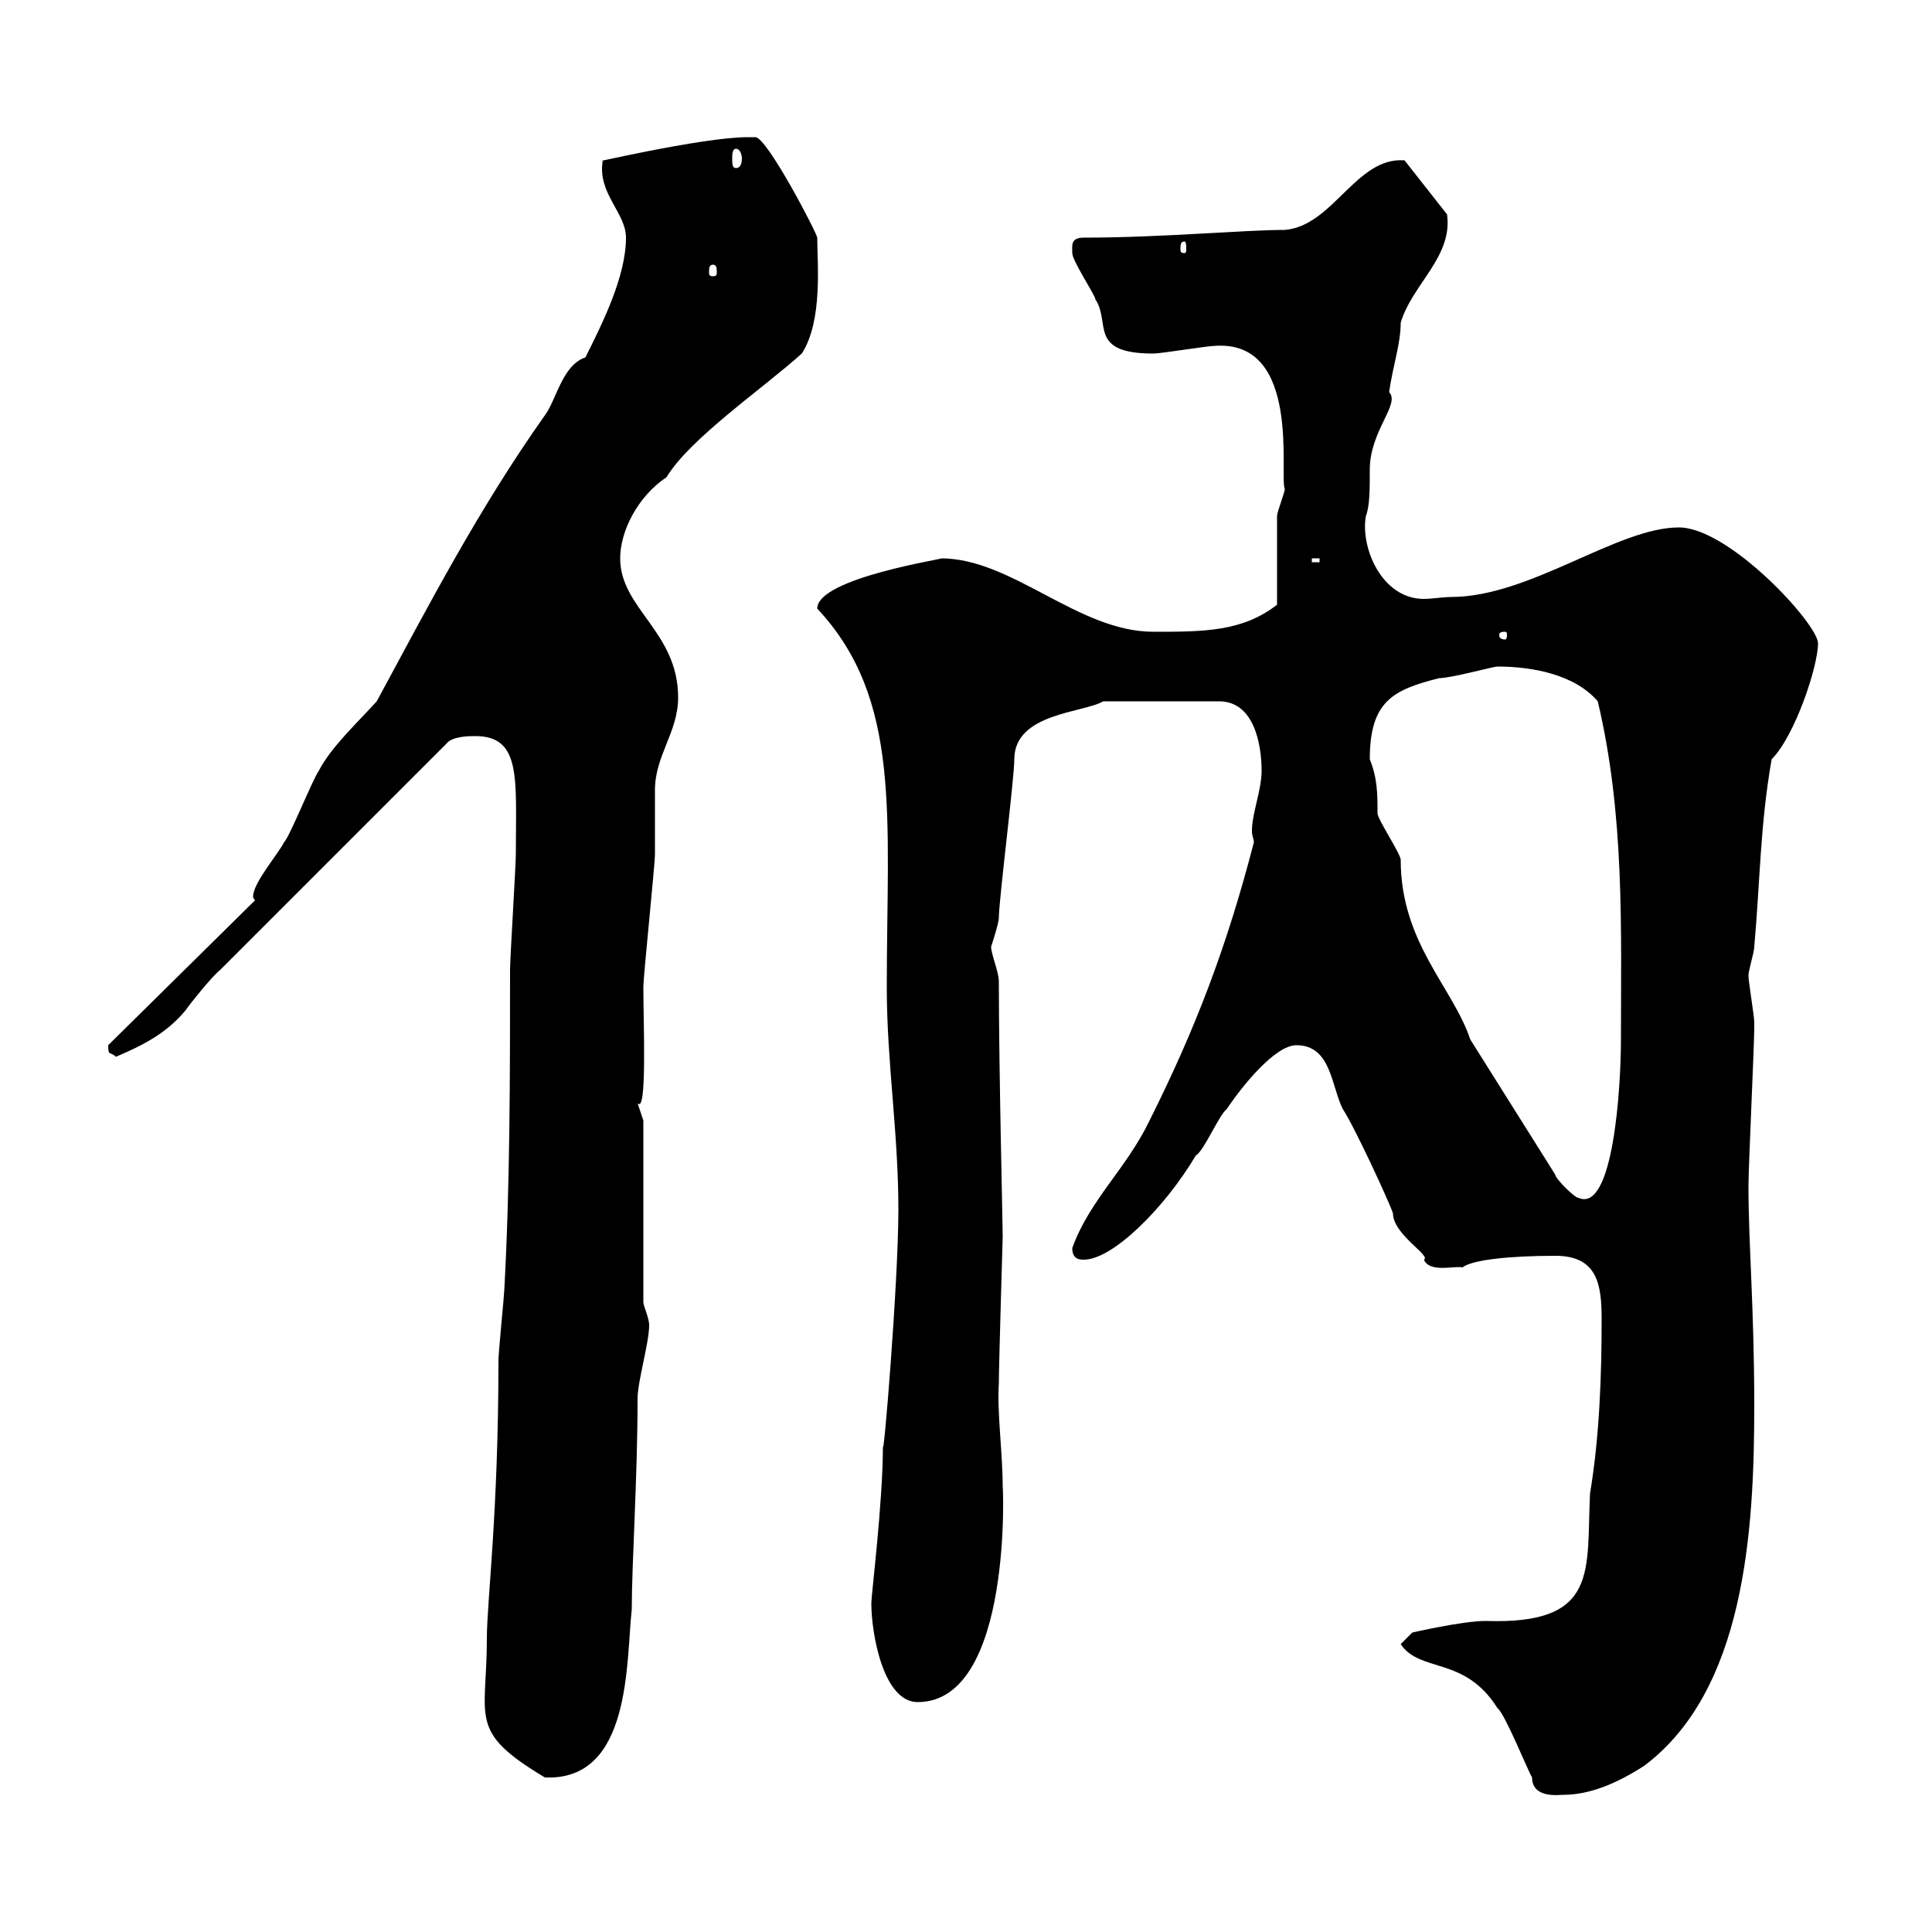 <svg xmlns="http://www.w3.org/2000/svg" xmlns:xlink="http://www.w3.org/1999/xlink" width="300" height="300"><path d="M217.50 255.30C220.50 259.80 227.40 257.10 232.50 265.20C233.70 266.10 237.30 275.10 237.90 276C237.90 279.30 242.10 278.70 242.70 278.70C246.90 278.70 251.10 276.90 255.30 274.20C270.90 262.50 272.40 237.90 272.40 218.40C272.40 203.10 271.50 193.20 271.50 184.20C271.50 181.20 272.40 162.30 272.40 159.60C272.40 159.60 272.40 159.60 272.40 158.70C272.40 157.80 271.50 152.40 271.50 151.50C271.50 150.60 272.40 147.90 272.40 147C273.30 137.10 273.30 128.10 275.10 117.90C278.70 114.30 282.30 103.50 282.30 99.90C282.30 96.90 268.50 81.90 260.70 81.90C251.10 81.90 237.60 92.70 225.30 92.70C224.10 92.70 222.30 93 221.10 93C214.50 93 211.20 84.90 212.10 80.10C212.70 78.60 212.70 75.90 212.70 72.90C212.70 66.90 217.50 62.70 215.70 60.90C216.30 56.70 217.50 53.40 217.50 50.10C219.30 44.10 225.60 39.90 224.70 33.30L218.10 24.90C210.60 24.30 207 35.10 199.50 35.70C193.20 35.70 180.30 36.90 168.30 36.90C166.20 36.90 166.50 38.10 166.50 39.30C166.50 40.50 170.10 45.90 170.10 46.50C172.50 50.10 168.90 54.90 179.10 54.90C180.30 54.90 187.50 53.70 188.70 53.70C202.20 52.80 198.60 74.10 199.50 75.90C199.50 76.50 198.30 79.50 198.30 80.10C198.30 81.90 198.30 92.10 198.30 93.90C192.90 98.10 186.90 98.10 179.10 98.10C167.40 98.10 157.20 86.70 146.10 86.70C147.30 86.70 126.90 89.70 126.90 94.50C140.10 108.60 137.70 126.90 137.70 153.30C137.70 165 139.50 175.80 139.50 187.80C139.50 199.20 137.10 228 137.10 224.40C137.10 233.40 135.30 247.50 135.30 249C135.30 253.50 137.10 264.30 142.50 264.30C157.50 264.30 155.70 229.20 155.70 231C155.70 225.60 154.80 219.30 155.10 214.80C155.10 212.10 155.70 192 155.70 192C155.70 190.20 155.10 165.90 155.10 152.40C155.10 150.90 153.90 148.20 153.90 147C153.90 147 155.10 143.40 155.10 142.50C155.10 139.80 157.50 120.90 157.50 117.90C157.50 110.70 168.30 110.70 171.30 108.90L189.30 108.90C194.70 108.90 195.90 115.50 195.90 119.70C195.90 122.70 194.40 126.30 194.40 129C194.40 129.90 194.70 130.20 194.70 130.80C190.50 147 185.70 159.60 178.50 174C174.90 181.50 169.20 186.30 166.50 193.80C166.50 195.60 167.70 195.60 168.30 195.60C172.80 195.60 180.90 187.50 185.70 179.40C186.90 178.80 189.30 173.10 190.50 172.20C192.90 168.60 198 162.30 201.30 162.30C206.70 162.30 206.70 168.60 208.50 172.20C210.30 174.90 215.70 186.60 216.30 188.40C216.30 191.70 222.30 195 221.10 195.60C222 197.70 225.90 196.50 227.10 196.80C228.60 195.60 234.60 195 241.50 195C248.10 195 248.70 199.50 248.70 204.90C248.70 213.30 248.40 222.90 246.90 231.90C246.30 243.90 248.40 252.30 230.70 251.70C227.10 251.70 219.30 253.50 219.30 253.50ZM75.60 254.40C75.60 267 72.60 268.80 84.60 276C98.10 276.60 97.20 258 98.10 249.90C98.10 242.70 99 229.50 99 217.20C99 214.50 100.80 208.50 100.80 205.80C100.80 204.60 99.90 202.80 99.90 202.20L99.90 174C99.90 174 99 171.30 99 171.30C100.50 173.10 99.90 159 99.90 153.30C99.90 151.50 101.70 134.40 101.70 132.60C101.70 131.70 101.70 123.30 101.70 122.70C101.70 117.30 105.30 113.70 105.30 108.30C105.30 98.10 96.30 94.50 96.30 86.70C96.30 82.50 99 77.10 103.50 74.10C107.10 68.10 118.50 60.30 124.50 54.90C127.80 49.80 126.90 40.80 126.90 36.90C126.90 36.30 119.10 21.30 117.30 21.30C116.10 21.30 116.10 21.30 116.10 21.30C108.90 21.30 90 25.80 93.60 24.90C92.70 30 97.20 33 97.20 36.90C97.20 42.90 93.60 50.10 90.90 55.50C87.30 56.70 86.40 62.10 84.60 64.50C74.40 78.90 66.60 93.90 58.50 108.90C55.80 111.90 51.30 116.10 49.50 119.70C48.60 120.90 45 129.90 44.10 130.80C43.20 132.60 39.30 137.10 39.30 139.20C39.30 139.50 39.60 139.80 39.60 139.80L16.80 162.30C16.80 164.10 17.10 163.20 18 164.10C22.20 162.30 25.80 160.50 28.80 156.90C29.40 156 33 151.50 34.20 150.60C39.60 145.20 63.90 120.90 69.30 115.50C70.20 114.30 72.90 114.30 73.80 114.30C81 114.30 80.10 120.90 80.10 132.60C80.10 134.40 79.20 148.80 79.20 150.60C79.20 166.80 79.20 184.20 78.30 200.40C78.30 201 77.40 210 77.40 211.20C77.40 234.90 75.60 248.70 75.60 254.40ZM228.30 161.40C225.60 153.30 217.50 146.40 217.50 133.50C217.50 132.60 213.90 127.20 213.90 126.30C213.90 123.30 213.90 120.90 212.70 117.90C212.70 108.90 216.30 107.10 223.50 105.30C225.30 105.30 231.90 103.50 232.50 103.50C237.90 103.50 244.50 104.70 248.10 108.90C252.30 126.60 251.70 144.30 251.70 161.40C251.70 168.90 250.50 188.40 245.10 186C244.50 186 241.50 183 241.50 182.40ZM233.70 98.10C234 98.10 234 98.40 234 98.70C234 98.70 234 99.30 233.70 99.30C232.80 99.30 232.80 98.70 232.80 98.70C232.80 98.40 232.80 98.10 233.70 98.10ZM203.70 86.70L204.90 86.70L204.90 87.30L203.70 87.30ZM110.70 41.10C111.30 41.10 111.30 41.70 111.30 42.30C111.30 42.60 111.30 42.90 110.70 42.90C110.10 42.90 110.10 42.60 110.10 42.30C110.10 41.70 110.10 41.10 110.70 41.10ZM183.90 37.50C184.20 37.50 184.20 38.10 184.20 38.70C184.20 39 184.20 39.30 183.90 39.30C183.30 39.30 183.30 39 183.30 38.70C183.30 38.10 183.30 37.50 183.90 37.50ZM114.30 23.10C114.90 23.10 115.20 24 115.20 24.60C115.20 25.50 114.90 26.10 114.30 26.10C113.70 26.10 113.70 25.50 113.70 24.60C113.70 24 113.70 23.10 114.30 23.10Z"/></svg>